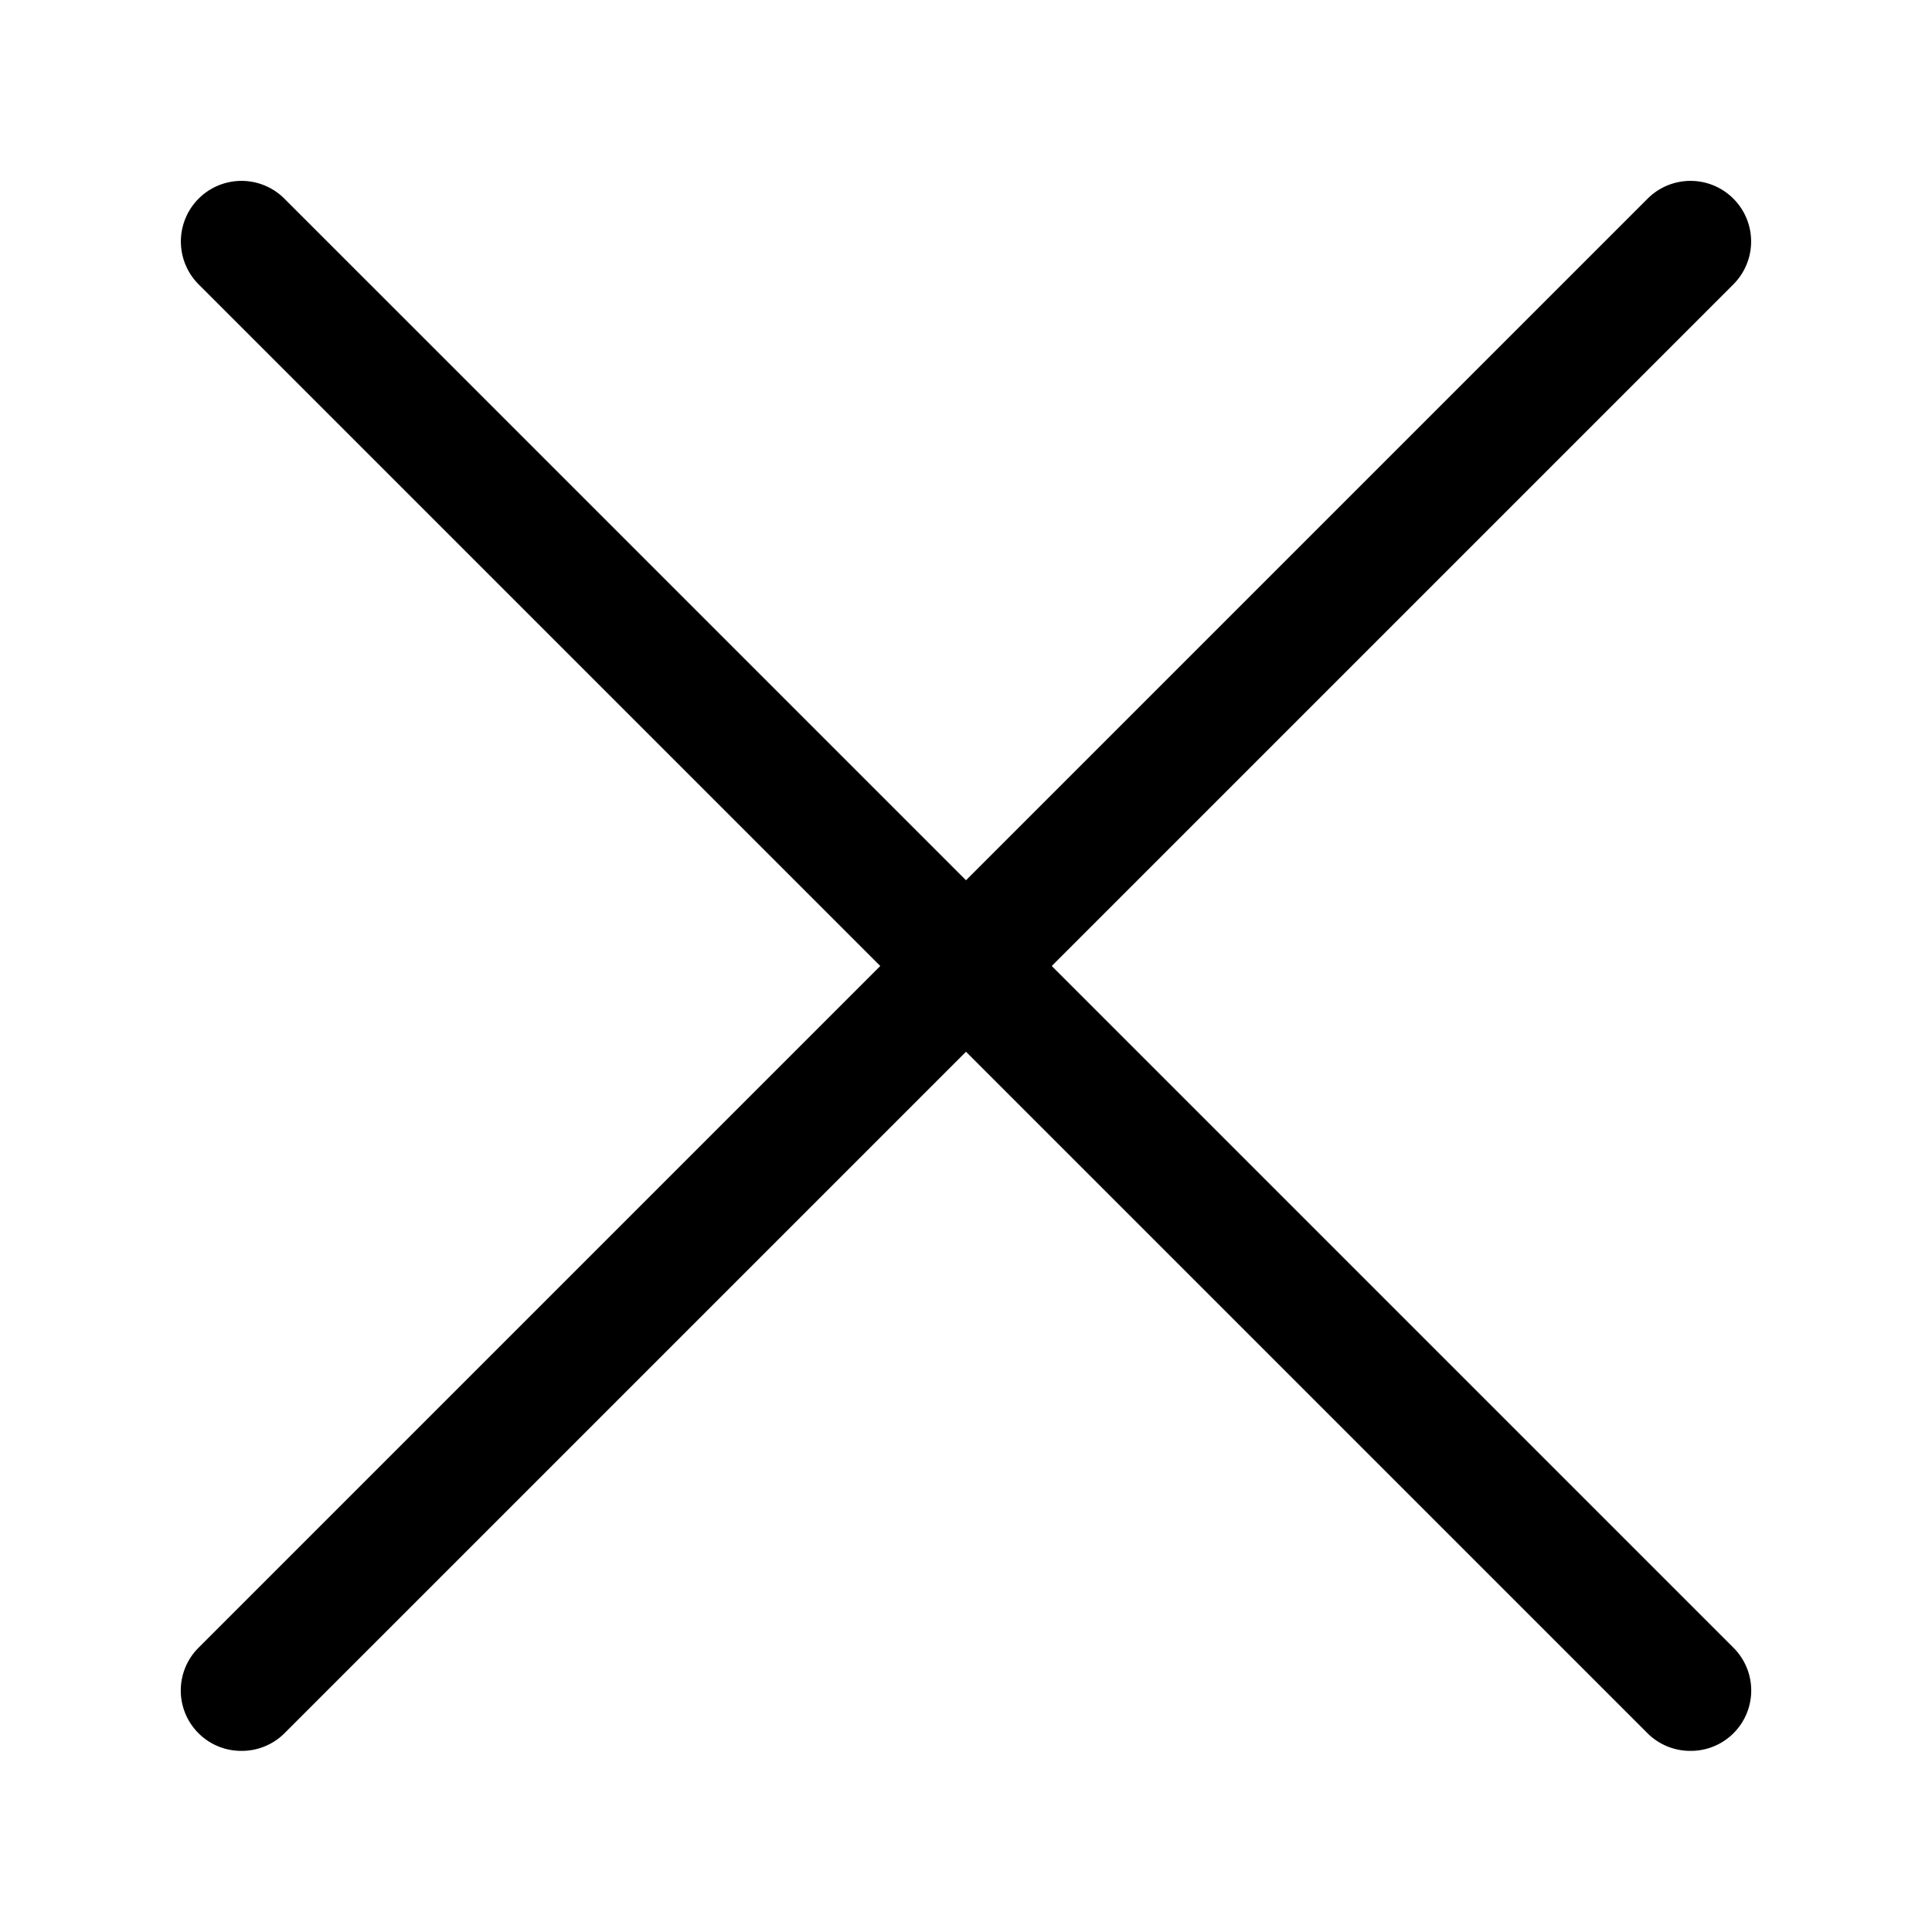 <svg viewBox="0 0 32 32" xmlns="http://www.w3.org/2000/svg"><g data-name="Layer 2"><path d="M4 29a1 1 0 0 1-.71-.29 1 1 0 0 1 0-1.42l24-24a1 1 0 1 1 1.42 1.42l-24 24A1 1 0 0 1 4 29Z" fill="#000000" class="fill-000000"></path><path d="M28 29a1 1 0 0 1-.71-.29l-24-24a1 1 0 0 1 1.42-1.42l24 24a1 1 0 0 1 0 1.42A1 1 0 0 1 28 29Z" fill="#000000" class="fill-000000"></path></g><path d="M0 0h32v32H0z" fill="none"></path></svg>
